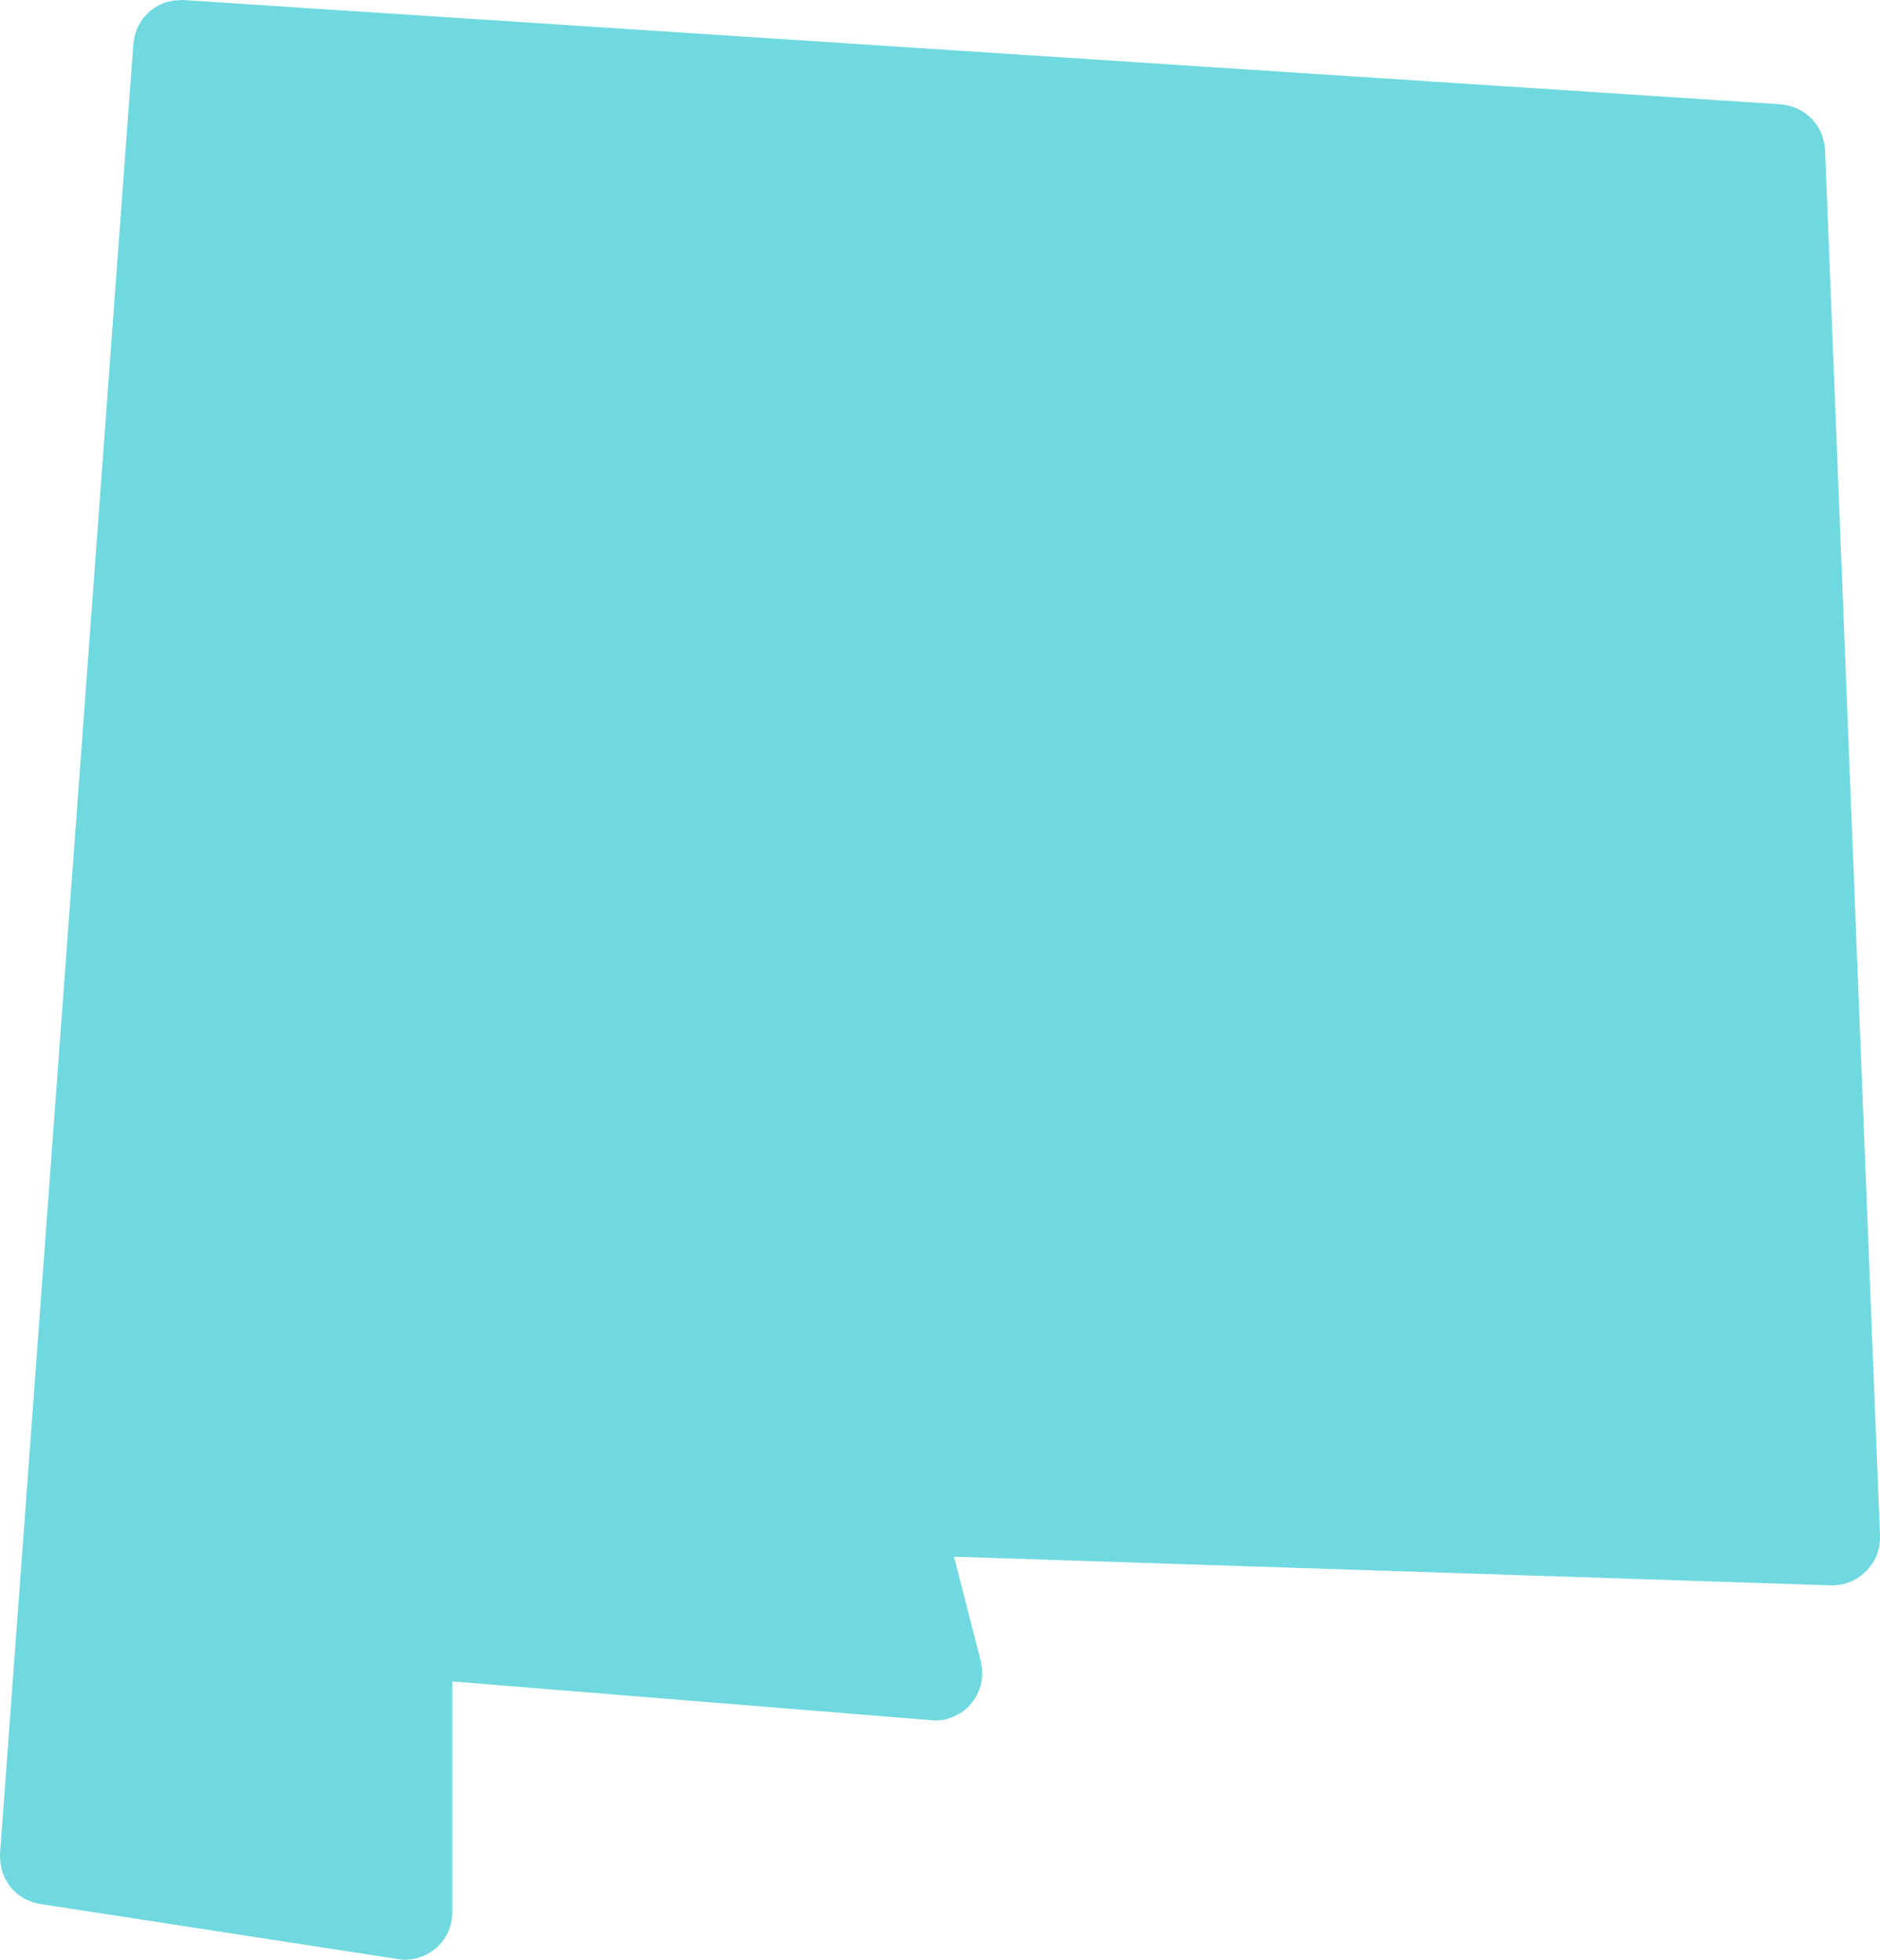 <svg width="71" height="74" viewBox="0 0 71 74" fill="none" xmlns="http://www.w3.org/2000/svg">
    <path d="M70.787 58.914C70.814 58.863 70.838 58.815 70.862 58.764C70.886 58.709 70.901 58.652 70.919 58.595C70.934 58.544 70.949 58.489 70.961 58.435C70.973 58.375 70.979 58.311 70.985 58.251C70.991 58.215 71 58.179 71 58.14C71 58.118 70.994 58.1 70.994 58.079C70.994 58.055 71 58.034 71 58.01L68.925 5.646C68.925 5.619 68.916 5.589 68.913 5.562C68.907 5.498 68.898 5.438 68.886 5.375C68.874 5.321 68.862 5.269 68.847 5.218C68.829 5.158 68.808 5.098 68.784 5.037C68.766 4.992 68.746 4.95 68.725 4.908C68.692 4.841 68.653 4.778 68.611 4.718C68.593 4.694 68.575 4.666 68.557 4.642C68.5 4.567 68.434 4.498 68.365 4.431C68.359 4.425 68.353 4.419 68.347 4.416C68.105 4.19 67.799 4.034 67.455 3.973C67.446 3.973 67.434 3.97 67.428 3.967C67.374 3.958 67.323 3.943 67.269 3.94L6.917 0.001C6.86 -0.002 6.809 0.007 6.755 0.01C6.692 0.01 6.627 0.01 6.564 0.019C6.513 0.025 6.468 0.043 6.42 0.052C6.354 0.064 6.288 0.076 6.228 0.097C6.174 0.115 6.127 0.142 6.076 0.166C6.022 0.19 5.968 0.212 5.917 0.239C5.863 0.269 5.815 0.311 5.767 0.347C5.725 0.377 5.68 0.404 5.641 0.438C5.594 0.48 5.549 0.531 5.504 0.582C5.474 0.615 5.438 0.646 5.408 0.685C5.369 0.736 5.336 0.796 5.303 0.851C5.276 0.893 5.246 0.929 5.225 0.974C5.198 1.031 5.177 1.092 5.156 1.152C5.136 1.2 5.112 1.248 5.1 1.3C5.082 1.36 5.079 1.423 5.067 1.484C5.058 1.541 5.04 1.592 5.037 1.646L0.001 69.997C-0.002 70.037 0.004 70.073 0.004 70.109C0.004 70.169 0.004 70.232 0.01 70.29C0.016 70.347 0.025 70.404 0.037 70.462C0.049 70.519 0.058 70.579 0.076 70.636C0.094 70.691 0.112 70.742 0.133 70.796C0.154 70.85 0.177 70.904 0.204 70.956C0.231 71.007 0.258 71.052 0.288 71.1C0.318 71.149 0.351 71.197 0.387 71.242C0.42 71.287 0.459 71.326 0.498 71.366C0.537 71.408 0.579 71.447 0.624 71.486C0.666 71.522 0.713 71.556 0.758 71.589C0.806 71.622 0.851 71.655 0.902 71.682C0.953 71.712 1.007 71.736 1.064 71.76C1.115 71.782 1.163 71.803 1.213 71.821C1.273 71.842 1.336 71.854 1.402 71.869C1.435 71.875 1.465 71.89 1.501 71.893L15.052 73.979C15.139 73.994 15.226 74 15.312 74H15.318H15.321C15.522 74 15.71 73.958 15.89 73.894C15.911 73.888 15.935 73.882 15.956 73.873C16.127 73.807 16.279 73.711 16.42 73.599C16.444 73.581 16.468 73.563 16.492 73.542C16.624 73.421 16.737 73.286 16.83 73.129C16.848 73.102 16.86 73.075 16.875 73.047C16.962 72.882 17.025 72.707 17.058 72.517C17.058 72.505 17.067 72.499 17.067 72.49C17.073 72.445 17.07 72.4 17.073 72.354C17.076 72.309 17.085 72.267 17.085 72.222V63.493L35.195 64.958C35.243 64.961 35.288 64.964 35.333 64.964H35.336H35.342C35.486 64.964 35.633 64.946 35.776 64.907C35.83 64.892 35.881 64.868 35.932 64.85C35.962 64.837 35.992 64.828 36.022 64.816C36.198 64.741 36.354 64.641 36.495 64.518C36.516 64.497 36.537 64.479 36.558 64.458C36.692 64.325 36.806 64.174 36.893 64.006C36.908 63.981 36.917 63.954 36.929 63.927C37.013 63.749 37.067 63.559 37.085 63.358C37.085 63.346 37.094 63.336 37.094 63.324C37.097 63.288 37.091 63.252 37.091 63.213C37.091 63.153 37.094 63.089 37.088 63.029C37.082 62.966 37.07 62.902 37.061 62.839C37.055 62.806 37.055 62.77 37.043 62.737L36.028 58.782L69.162 59.864H69.219H69.288C69.332 59.861 69.374 59.849 69.419 59.846C69.482 59.84 69.542 59.834 69.602 59.819C69.656 59.807 69.707 59.789 69.758 59.771C69.814 59.753 69.871 59.734 69.928 59.71C69.979 59.686 70.024 59.659 70.072 59.632C70.123 59.605 70.174 59.575 70.222 59.542C70.267 59.511 70.308 59.475 70.35 59.439C70.395 59.403 70.437 59.367 70.479 59.325C70.518 59.285 70.551 59.243 70.587 59.201C70.623 59.156 70.659 59.114 70.689 59.065C70.734 59.011 70.761 58.963 70.787 58.915L70.787 58.914Z" fill="#70D9E0"/>
</svg>
